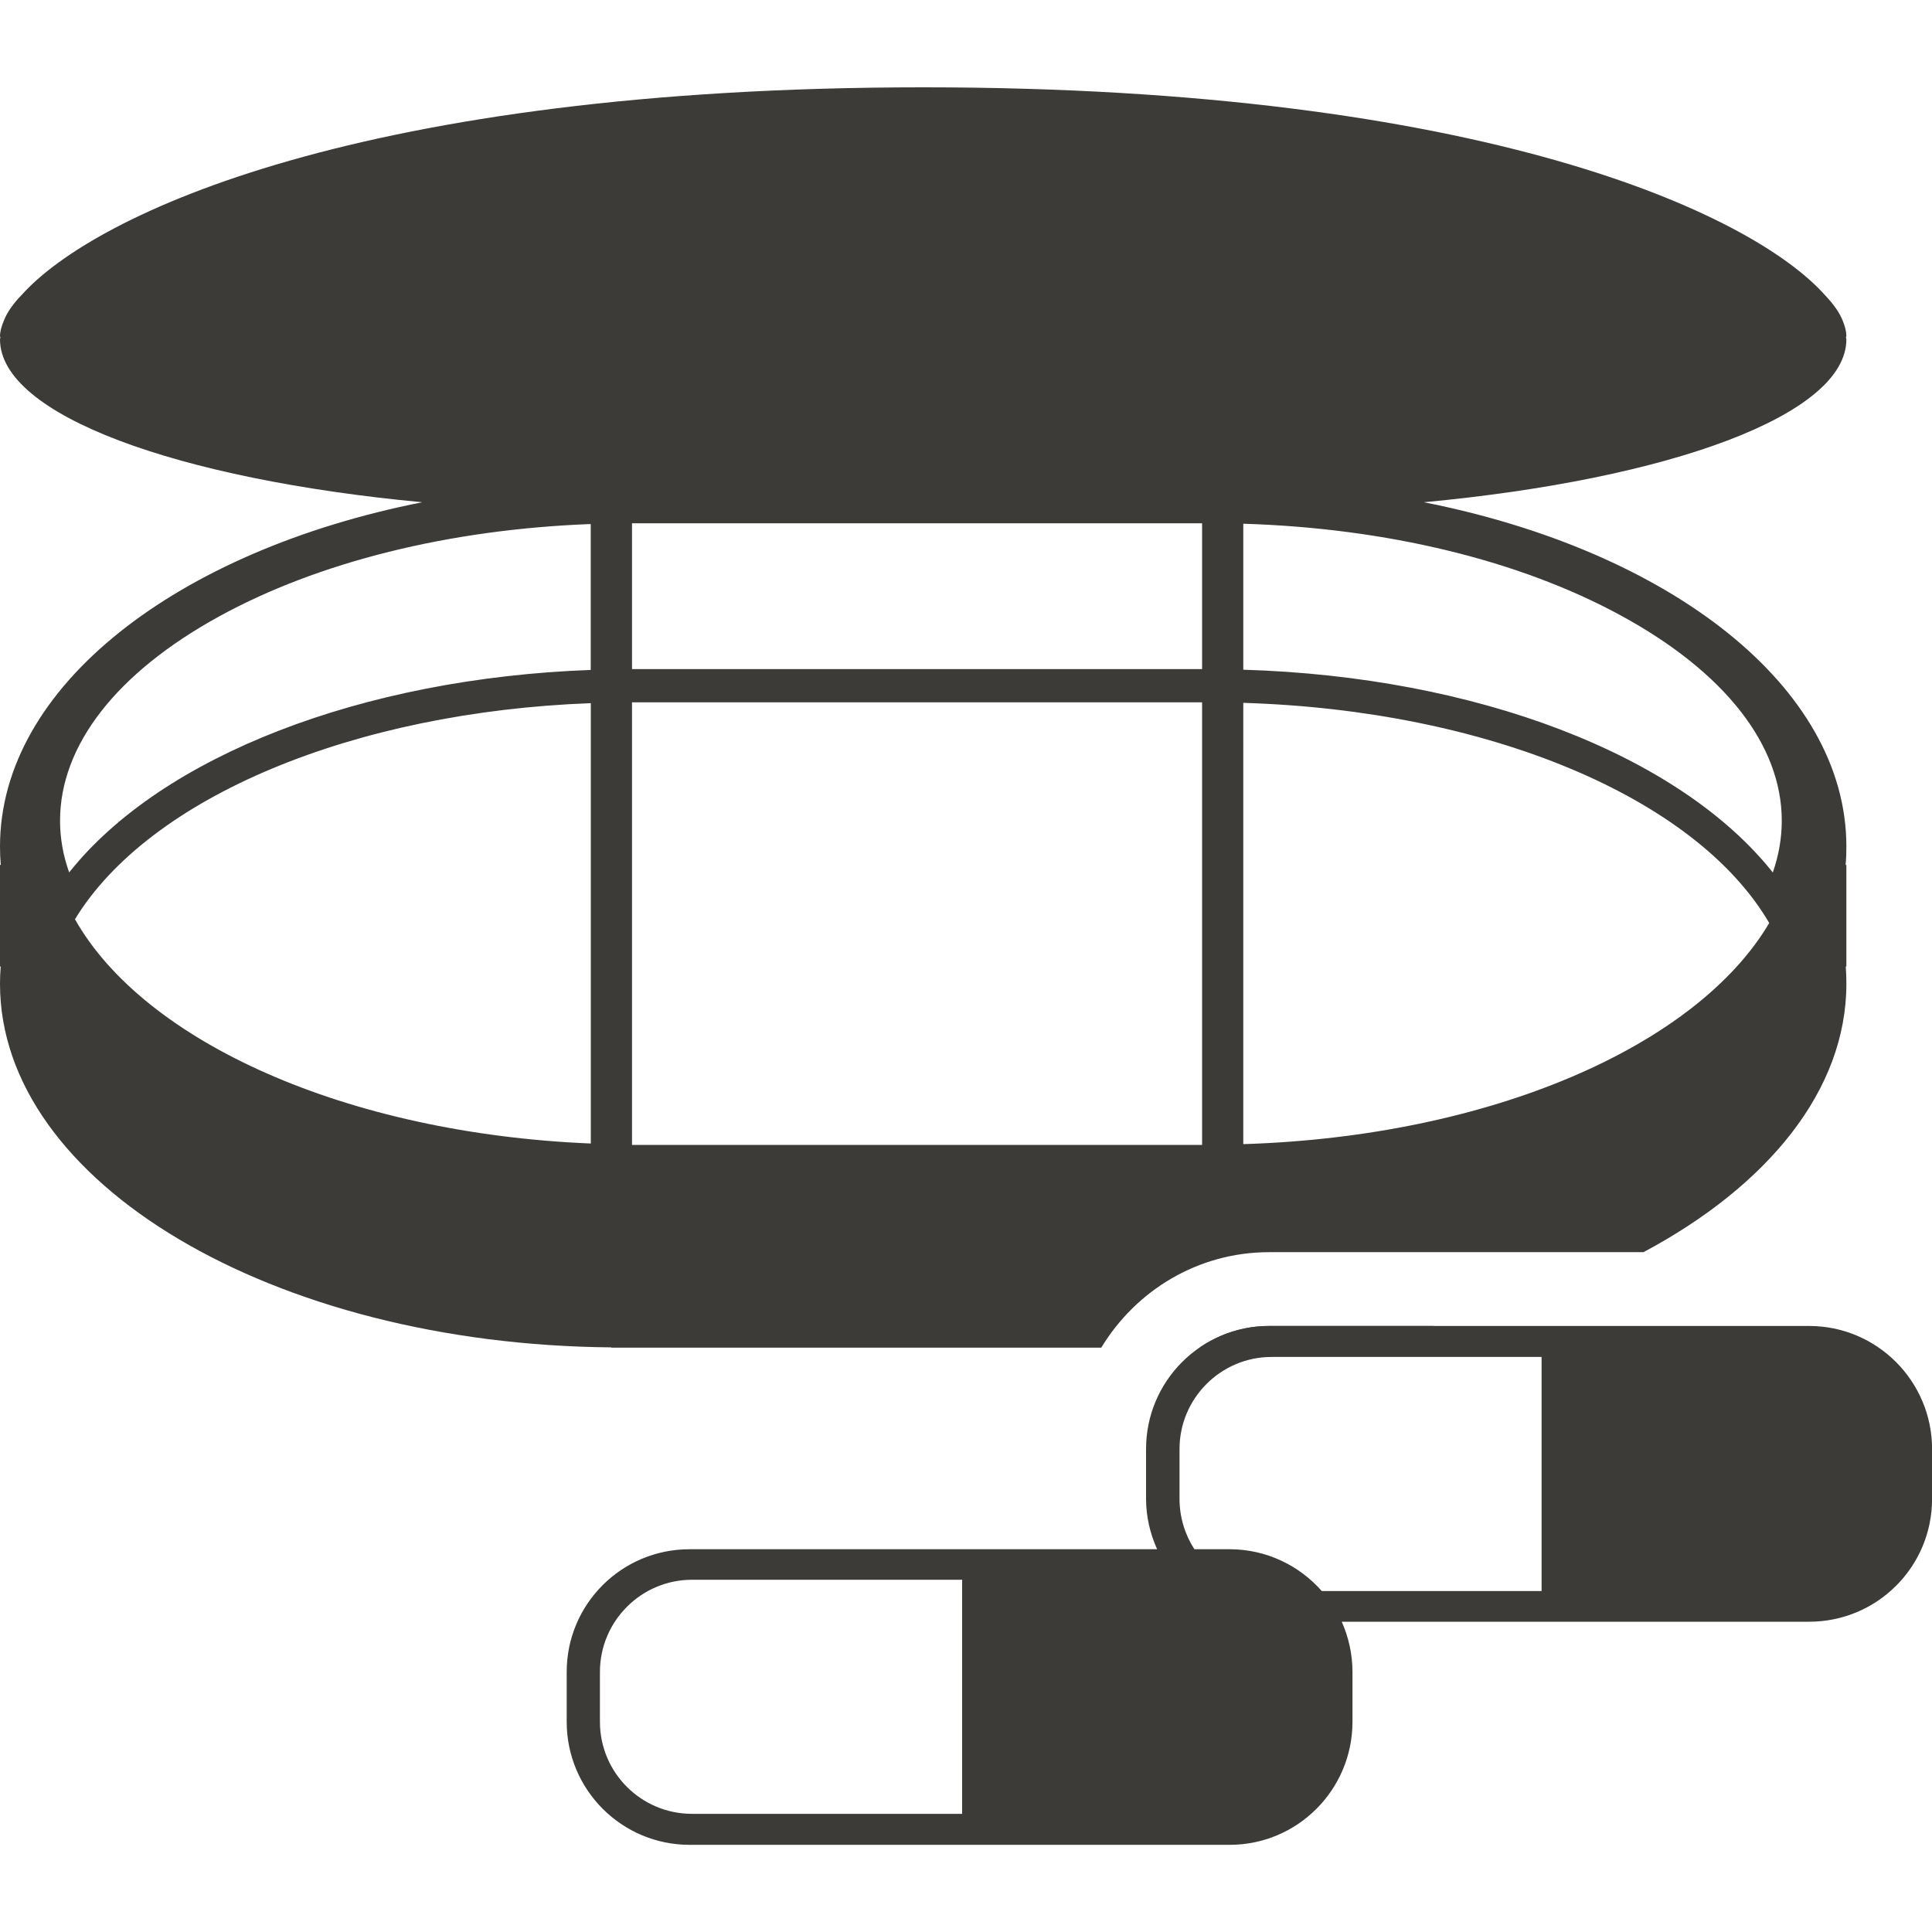 <?xml version="1.0" encoding="utf-8"?>
<!-- Generator: Adobe Illustrator 15.1.0, SVG Export Plug-In . SVG Version: 6.00 Build 0)  -->
<!DOCTYPE svg PUBLIC "-//W3C//DTD SVG 1.1//EN" "http://www.w3.org/Graphics/SVG/1.1/DTD/svg11.dtd">
<svg version="1.1" id="Pillendosen" xmlns="http://www.w3.org/2000/svg" xmlns:xlink="http://www.w3.org/1999/xlink" x="0px"
	 y="0px" width="25px" height="25px" viewBox="0 0 25 25" enable-background="new 0 0 25 25" xml:space="preserve">
<g>
	<path fill="#3D3B38" d="M23.41,17.158h-6.986c-0.881,0-1.594,0.713-1.594,1.592v0.645c0,0.232,0.053,0.451,0.143,0.652h-6.05
		c-0.878,0-1.59,0.709-1.59,1.588v0.645c0,0.879,0.712,1.592,1.59,1.592h6.989c0.877,0,1.589-0.713,1.589-1.592v-0.645
		c0-0.23-0.051-0.453-0.139-0.65h6.049c0.877,0,1.59-0.709,1.59-1.59V18.75C25,17.871,24.287,17.158,23.41,17.158z M12.45,23.471
		H8.955c-0.658,0-1.192-0.533-1.192-1.191v-0.645c0-0.658,0.535-1.193,1.192-1.193h3.495V23.471z M19.948,20.588h-2.844
		c-0.291-0.33-0.717-0.541-1.193-0.541h-0.456c-0.121-0.189-0.192-0.412-0.192-0.652V18.75c0-0.656,0.535-1.191,1.19-1.191h3.495
		V20.588z"/>
	<g>
		<path fill="#3D3B38" d="M15.522,17.439h0.364v-0.002c0.938-0.002,1.835-0.104,2.671-0.279h-2.134
			C16.088,17.158,15.779,17.262,15.522,17.439z"/>
		<path fill="#3D3B38" d="M7.911,17.439h6.339c0.447-0.738,1.249-1.236,2.174-1.236h4.843c1.609-0.859,2.625-2.096,2.625-3.472
			c0-0.075-0.002-0.149-0.008-0.224h0.008v-1.315h-0.01c0.008-0.079,0.01-0.158,0.01-0.238c0-2.072-2.29-3.828-5.468-4.455
			c3.178-0.297,5.468-1.127,5.468-2.108c0-0.009-0.005-0.018-0.006-0.027c0.001-0.004,0.006-0.009,0.006-0.013
			c0-0.058-0.016-0.122-0.043-0.19c-0.043-0.117-0.128-0.23-0.233-0.341c-0.939-1.055-4.418-2.69-11.669-2.69
			c-7.24,0-10.721,1.631-11.666,2.686C0.176,3.923,0.095,4.035,0.05,4.149C0.019,4.222,0,4.291,0,4.351
			c0,0.004,0.005,0.008,0.005,0.013C0.005,4.374,0,4.382,0,4.391c0,0.98,2.289,1.81,5.464,2.108C2.289,7.127,0,8.883,0,10.954
			c0,0.08,0.003,0.159,0.01,0.238H0v1.315h0.009C0.003,12.582,0,12.656,0,12.731c0,2.573,3.53,4.667,7.911,4.704V17.439z
			 M7.645,14.797c-3.16-0.131-5.777-1.313-6.675-2.902c0.966-1.583,3.607-2.682,6.675-2.796V14.797z M7.645,8.669
			c-2.958,0.108-5.552,1.113-6.75,2.62c-0.079-0.221-0.118-0.445-0.118-0.669c0-0.974,0.729-1.912,2.052-2.64
			c1.29-0.71,2.987-1.13,4.815-1.199V8.669z M16.088,6.777c1.854,0.057,3.575,0.473,4.887,1.188
			c1.342,0.731,2.081,1.673,2.081,2.656c0,0.224-0.039,0.448-0.116,0.669c-1.212-1.527-3.842-2.534-6.852-2.624V6.777z
			 M16.088,9.095c3.145,0.095,5.849,1.215,6.804,2.846l0.002,0.002c-0.938,1.592-3.606,2.763-6.806,2.862V9.095z M8.178,6.771h7.377
			v1.887H8.178V6.771z M8.178,9.088h7.377v5.727H8.178V9.088z"/>
	</g>
</g>
</svg>
